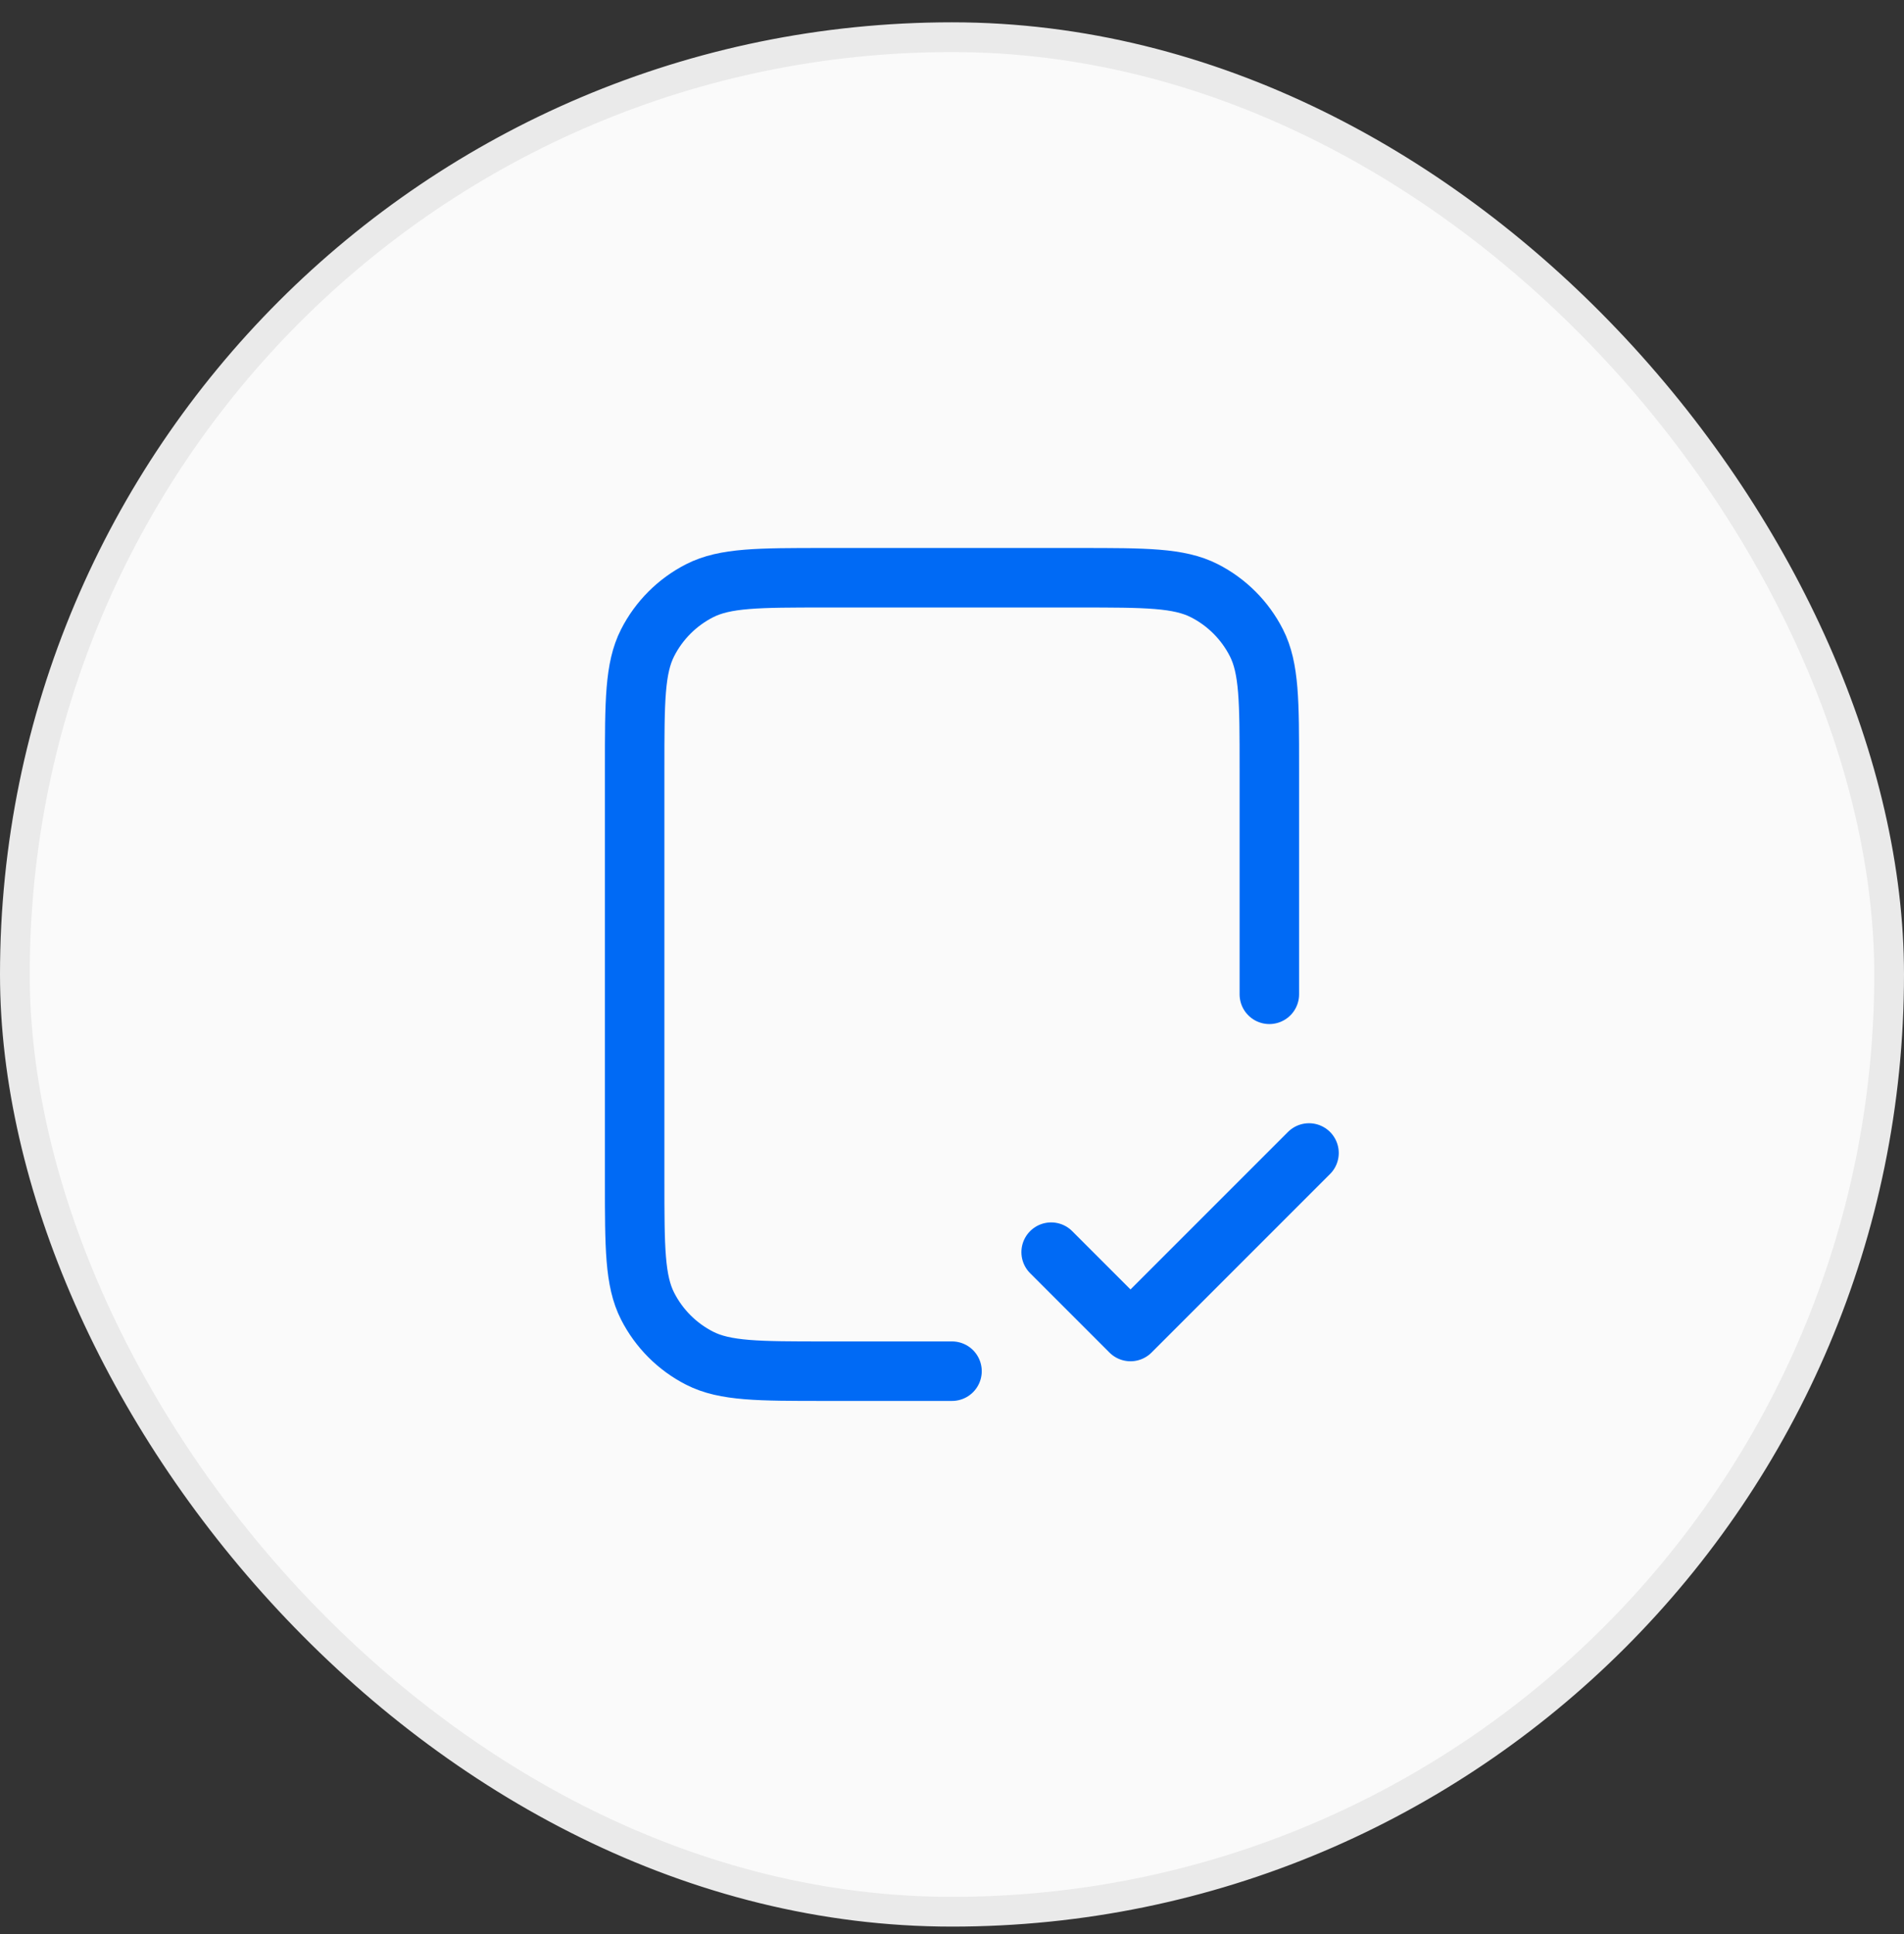 <svg width="64" height="65" viewBox="0 0 64 65" fill="none" xmlns="http://www.w3.org/2000/svg">
<rect x="0" y="0" width="64" height="65" fill="#333333" stroke="none"/>
<rect x="0.5" y="1.25" width="63" height="63" rx="31.5" fill="#FAFAFA"/>
<path d="M42.667 33.417V25.817C42.667 23.576 42.667 22.456 42.231 21.601C41.847 20.848 41.235 20.236 40.483 19.853C39.627 19.417 38.507 19.417 36.267 19.417H27.733C25.493 19.417 24.373 19.417 23.517 19.853C22.765 20.236 22.153 20.848 21.769 21.601C21.333 22.456 21.333 23.576 21.333 25.817V39.683C21.333 41.923 21.333 43.044 21.769 43.899C22.153 44.652 22.765 45.264 23.517 45.647C24.373 46.083 25.493 46.083 27.733 46.083H32M35.333 42.083L38 44.75L44 38.75" stroke="#006AF5" stroke-width="2" stroke-linecap="round" stroke-linejoin="round"/>
<rect x="0.5" y="1.25" width="63" height="63" rx="31.5" stroke="#EAEAEA"/>
</svg>
